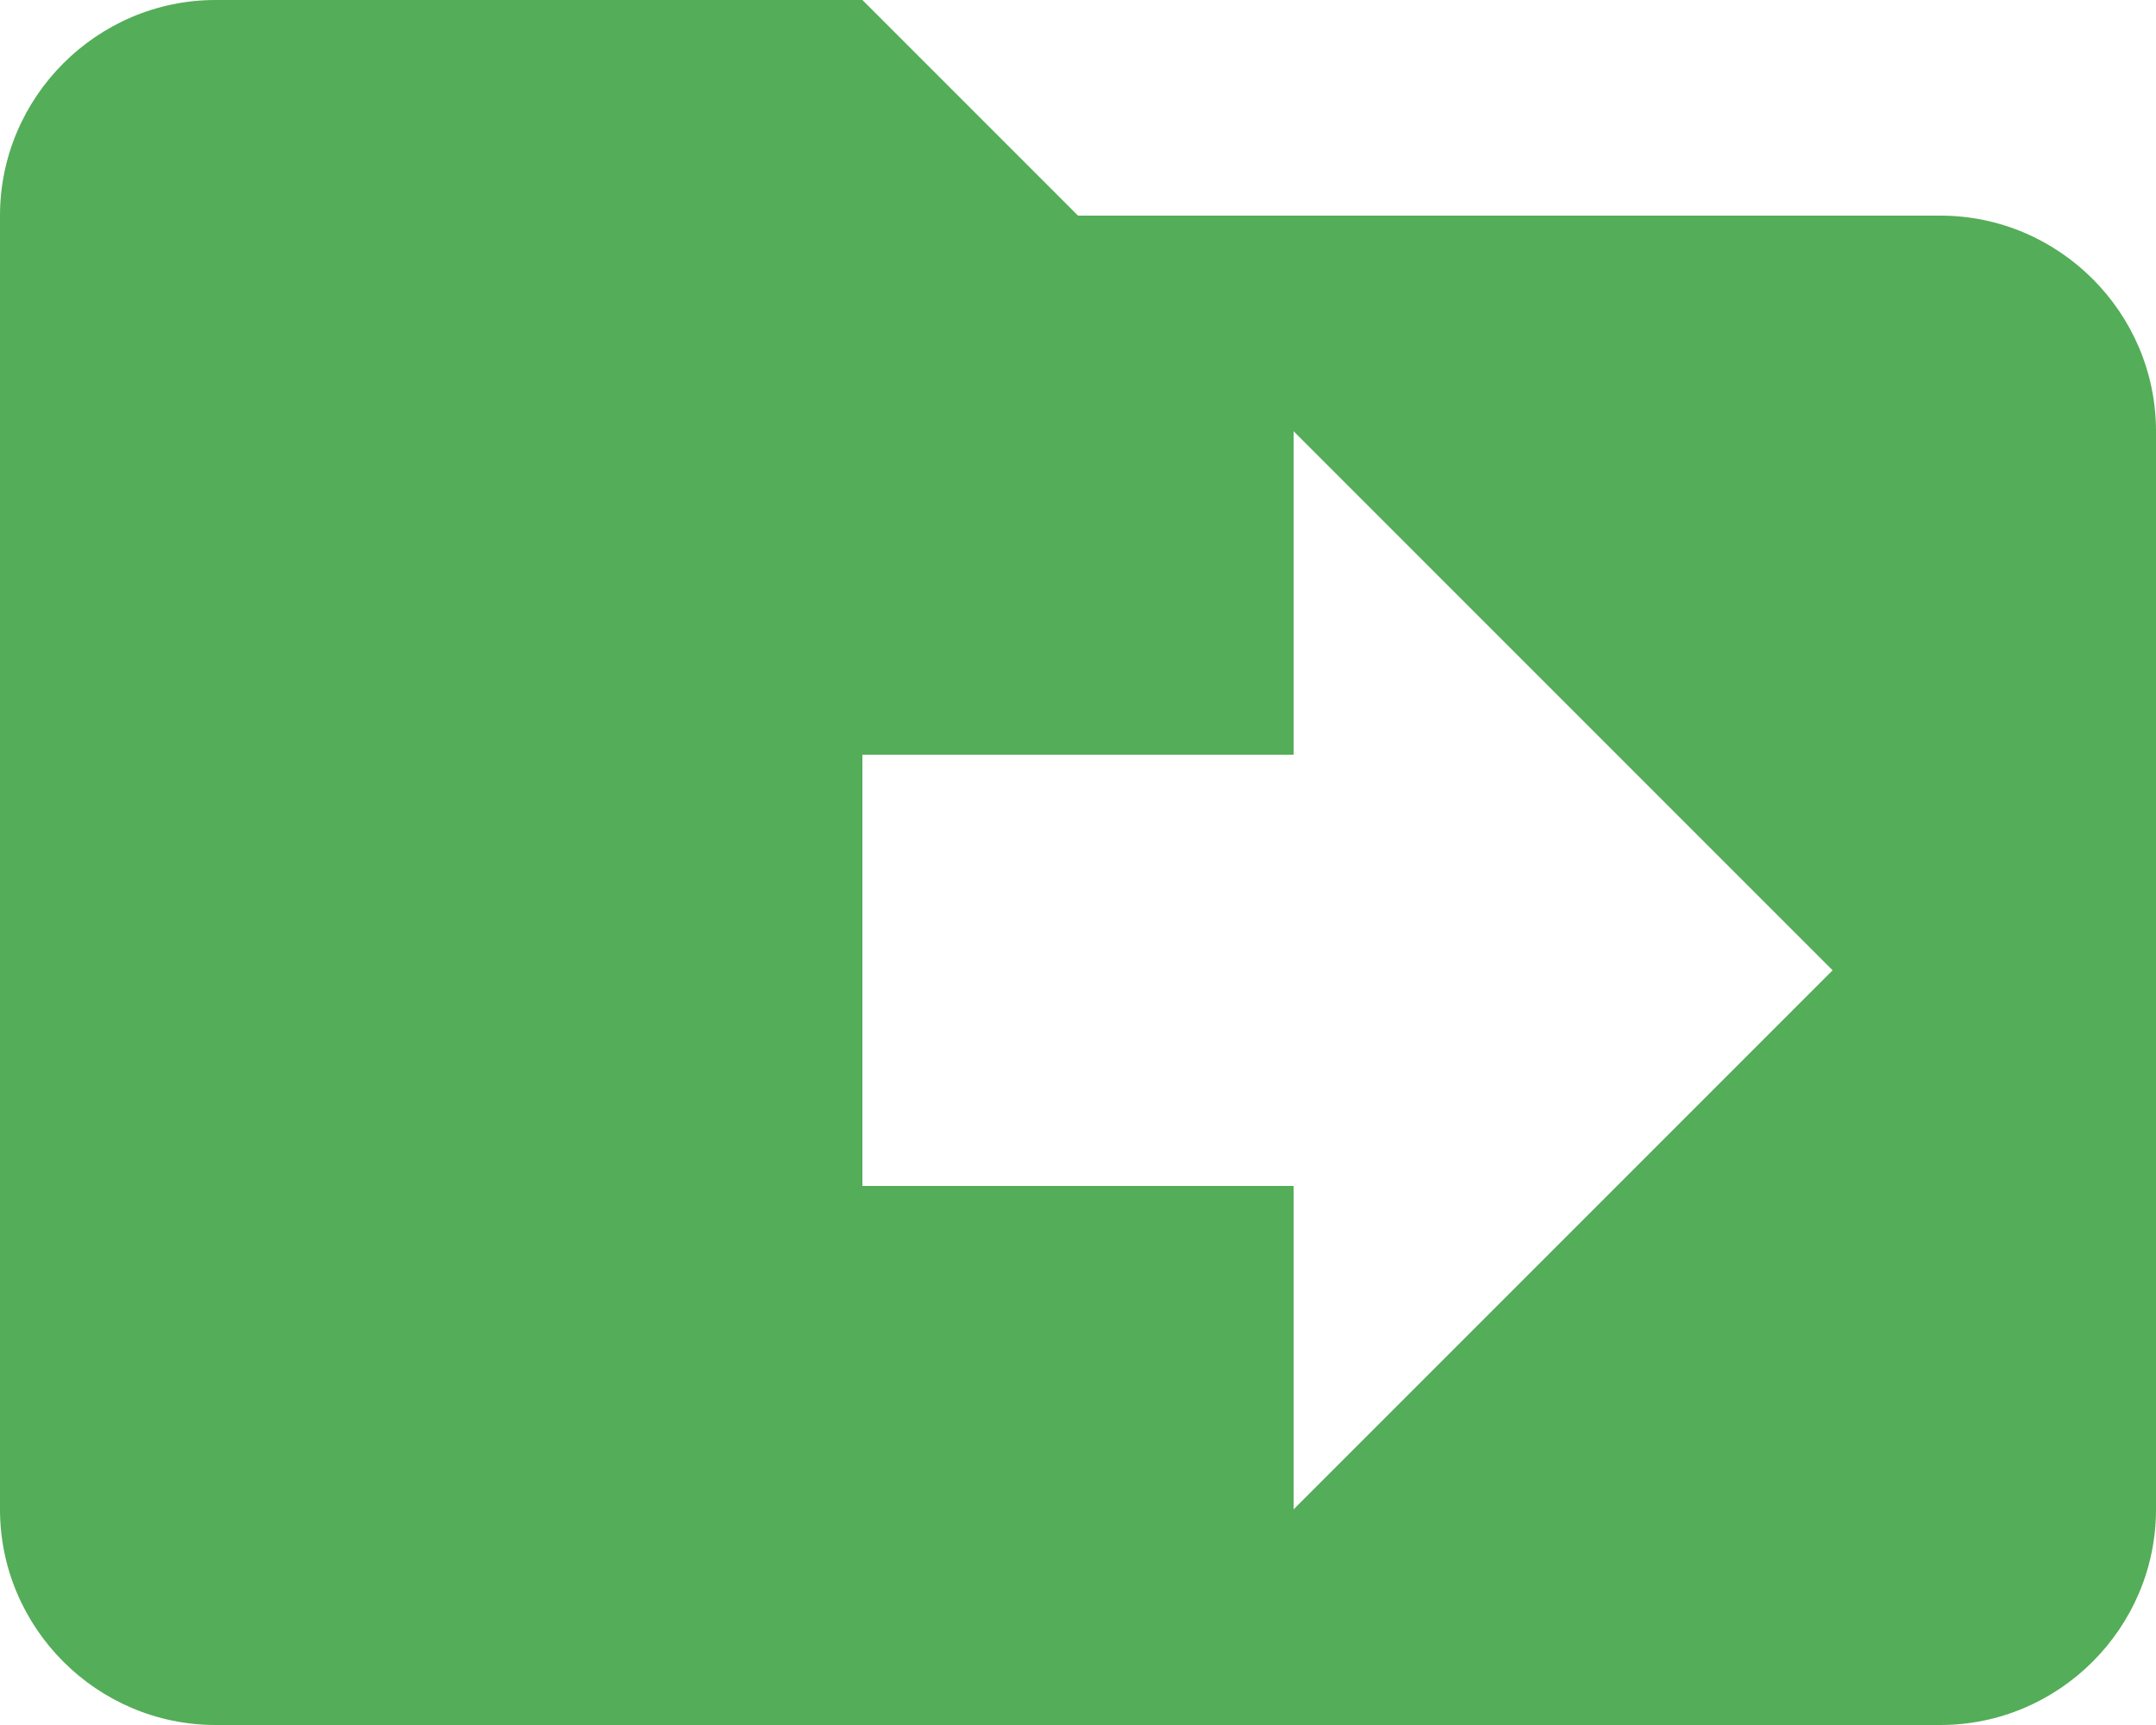 <svg width="25" height="20" viewBox="0 0 25 20" fill="none" xmlns="http://www.w3.org/2000/svg">
<path d="M22.5 2.5H12.5L10 0H2.5C1.125 0 0 1.125 0 2.5V17.5C0 18.875 1.125 20 2.5 20H22.5C23.875 20 25 18.875 25 17.5V5C25 3.625 23.875 2.5 22.5 2.5ZM15 17.5V13.75H10V8.75H15V5L21.25 11.25L15 17.5Z" fill="#54AD58"/>
</svg>
